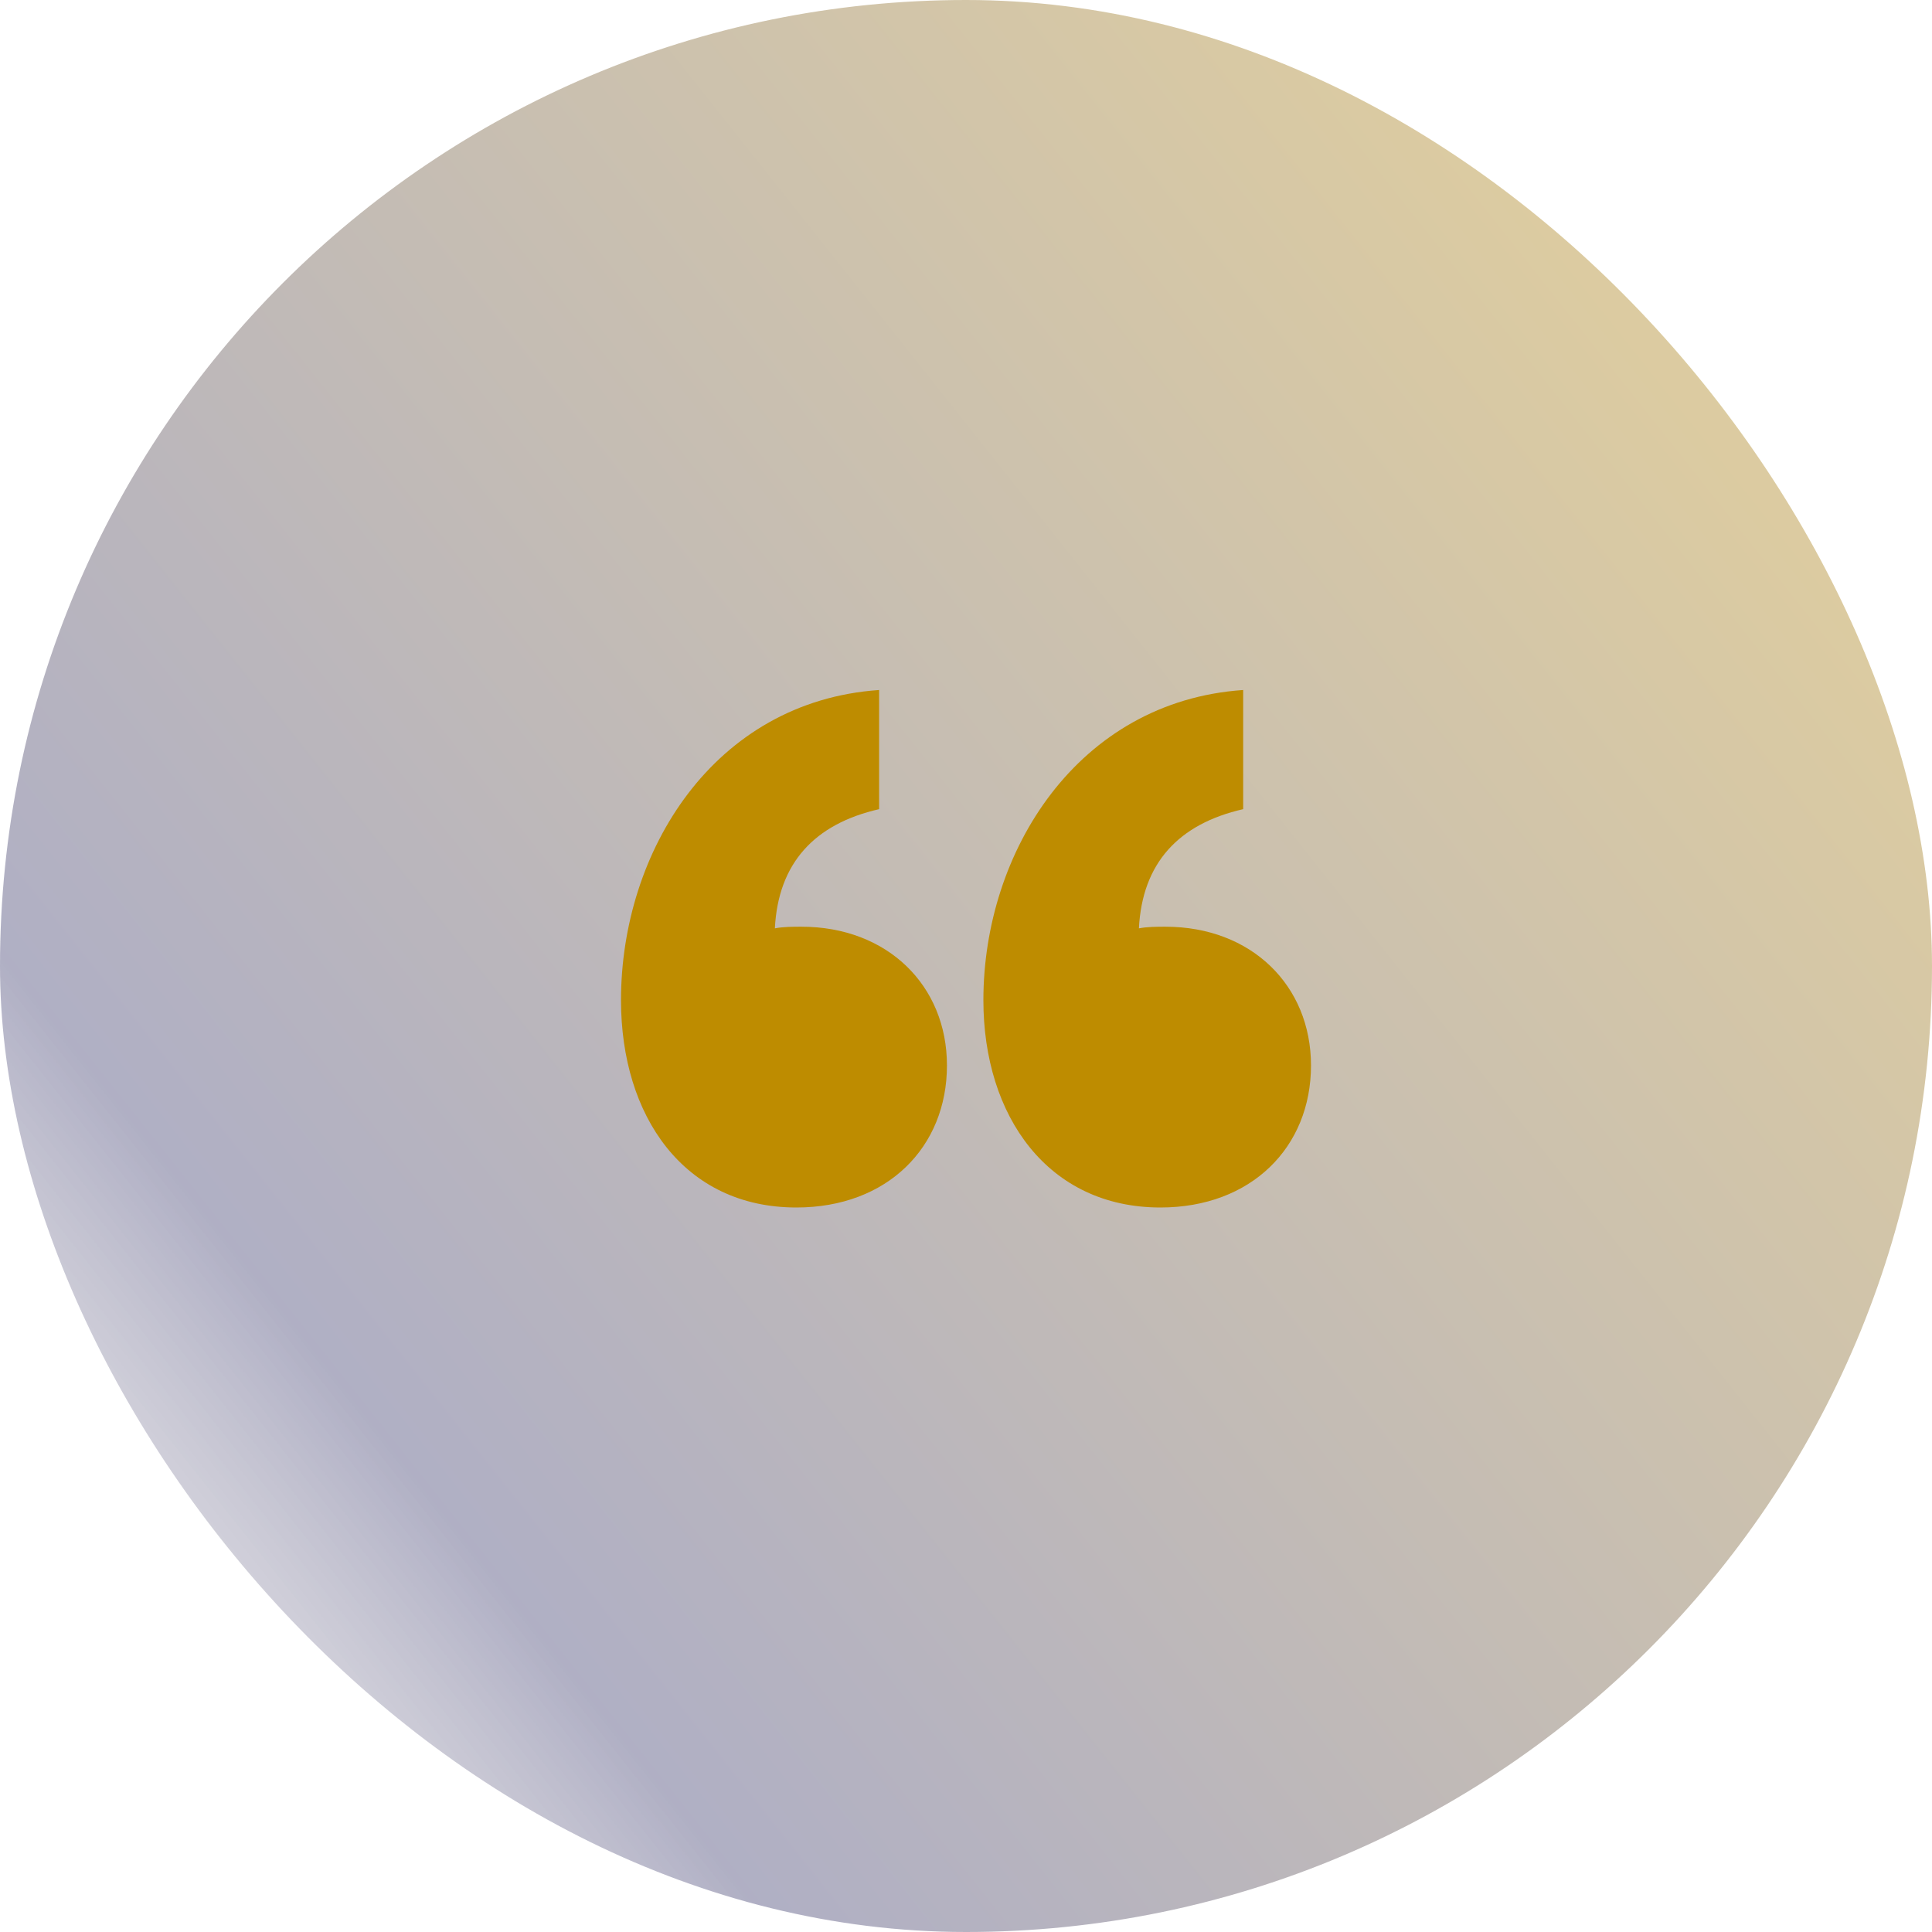 <svg width="56" height="56" viewBox="0 0 56 56" fill="none" xmlns="http://www.w3.org/2000/svg">
<rect width="56" height="56" rx="28" fill="url(#paint0_linear_2198_829)" fill-opacity="0.4"/>
<path d="M36.034 23.454V20C31.237 20.331 28.504 24.684 28.504 28.991C28.504 32.35 30.374 35 33.636 35C36.273 35 38 33.249 38 30.883C38 28.565 36.273 26.861 33.779 26.861C33.54 26.861 33.252 26.861 33.012 26.909C33.108 25.016 34.163 23.88 36.034 23.454ZM18 28.991C18 32.35 19.823 35 23.084 35C25.722 35 27.448 33.249 27.448 30.883C27.448 28.565 25.722 26.861 23.228 26.861C22.988 26.861 22.7 26.861 22.46 26.909C22.556 25.016 23.611 23.88 25.482 23.454V20C20.686 20.331 18 24.684 18 28.991Z" fill="#BE8C00"/>
<defs>
<linearGradient id="paint0_linear_2198_829" x1="56" y1="6.417" x2="-3.5" y2="53.667" gradientUnits="userSpaceOnUse">
<stop stop-color="#BB8A04"/>
<stop offset="0.751" stop-color="#39386C"/>
<stop offset="1" stop-color="#E8E1CE" stop-opacity="0.3"/>
</linearGradient>
</defs>
</svg>
